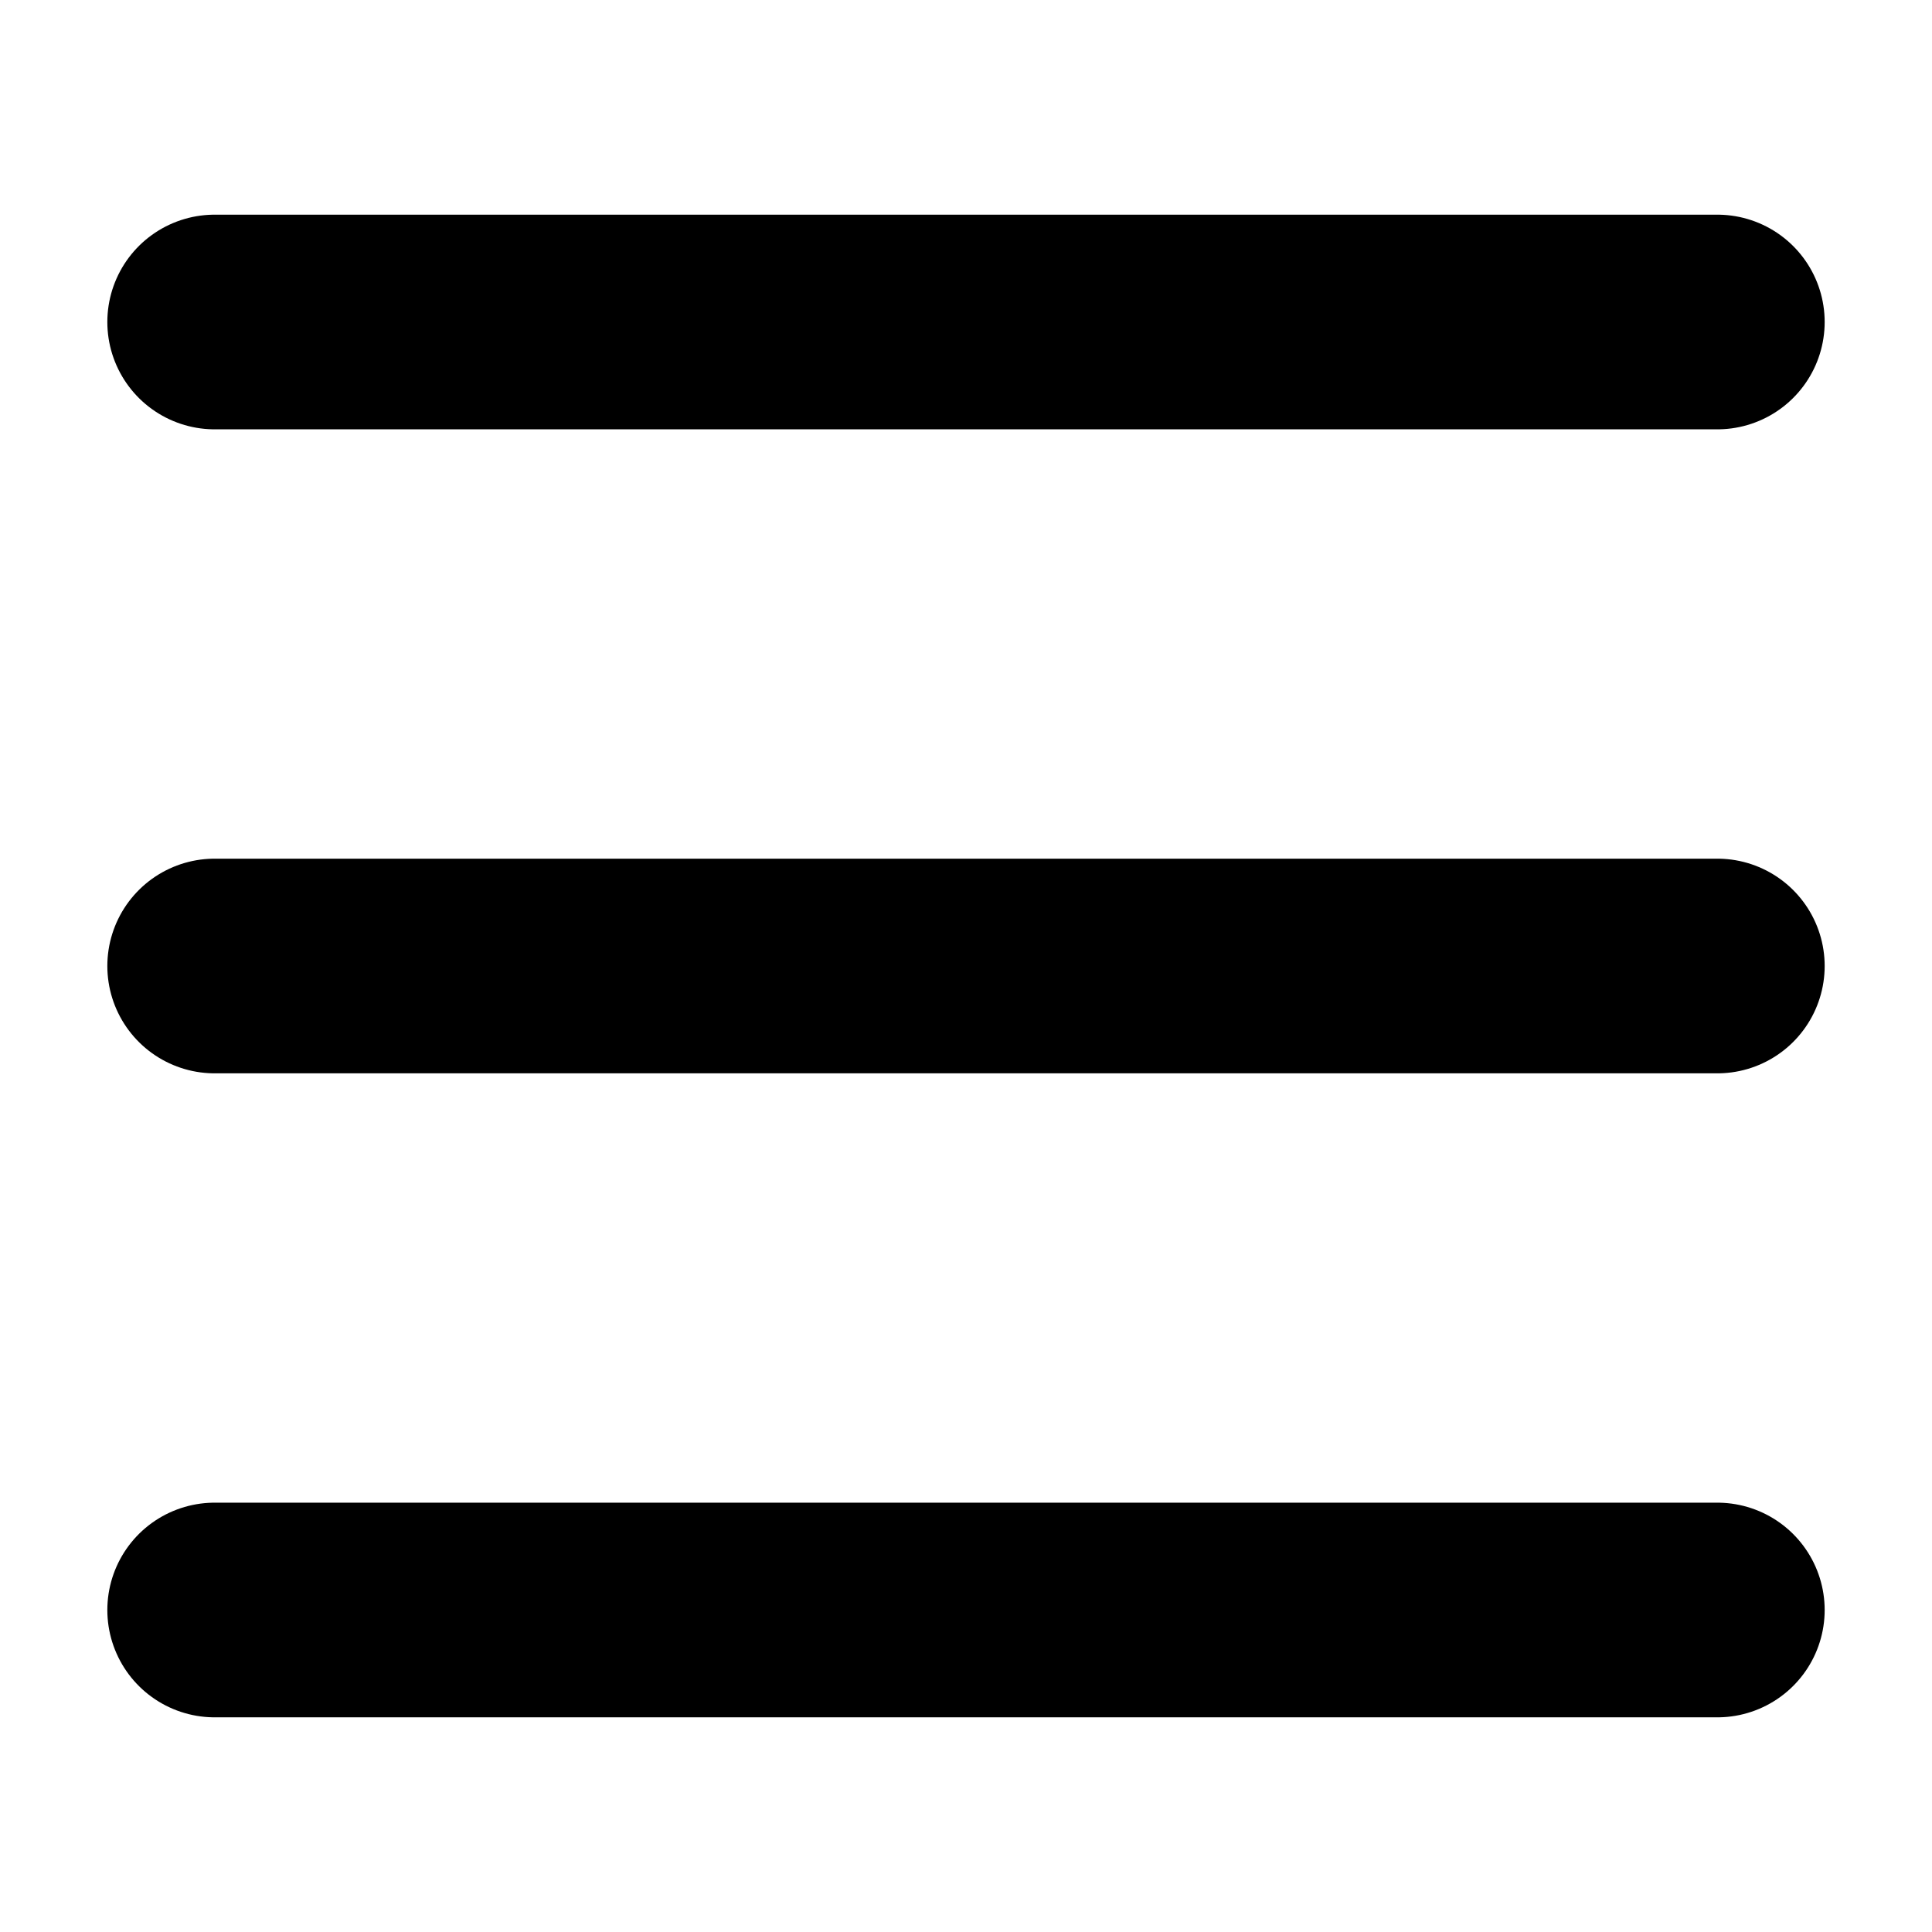 <svg width="18" height="18" viewBox="0 0 18 18" fill="none" xmlns="http://www.w3.org/2000/svg">
<g id="Frame 10980">
<path id="Vector" d="M2 9H16M2 15H16M2 3H16" stroke="black" stroke-width="2" stroke-linecap="round"/>
</g>
</svg>
